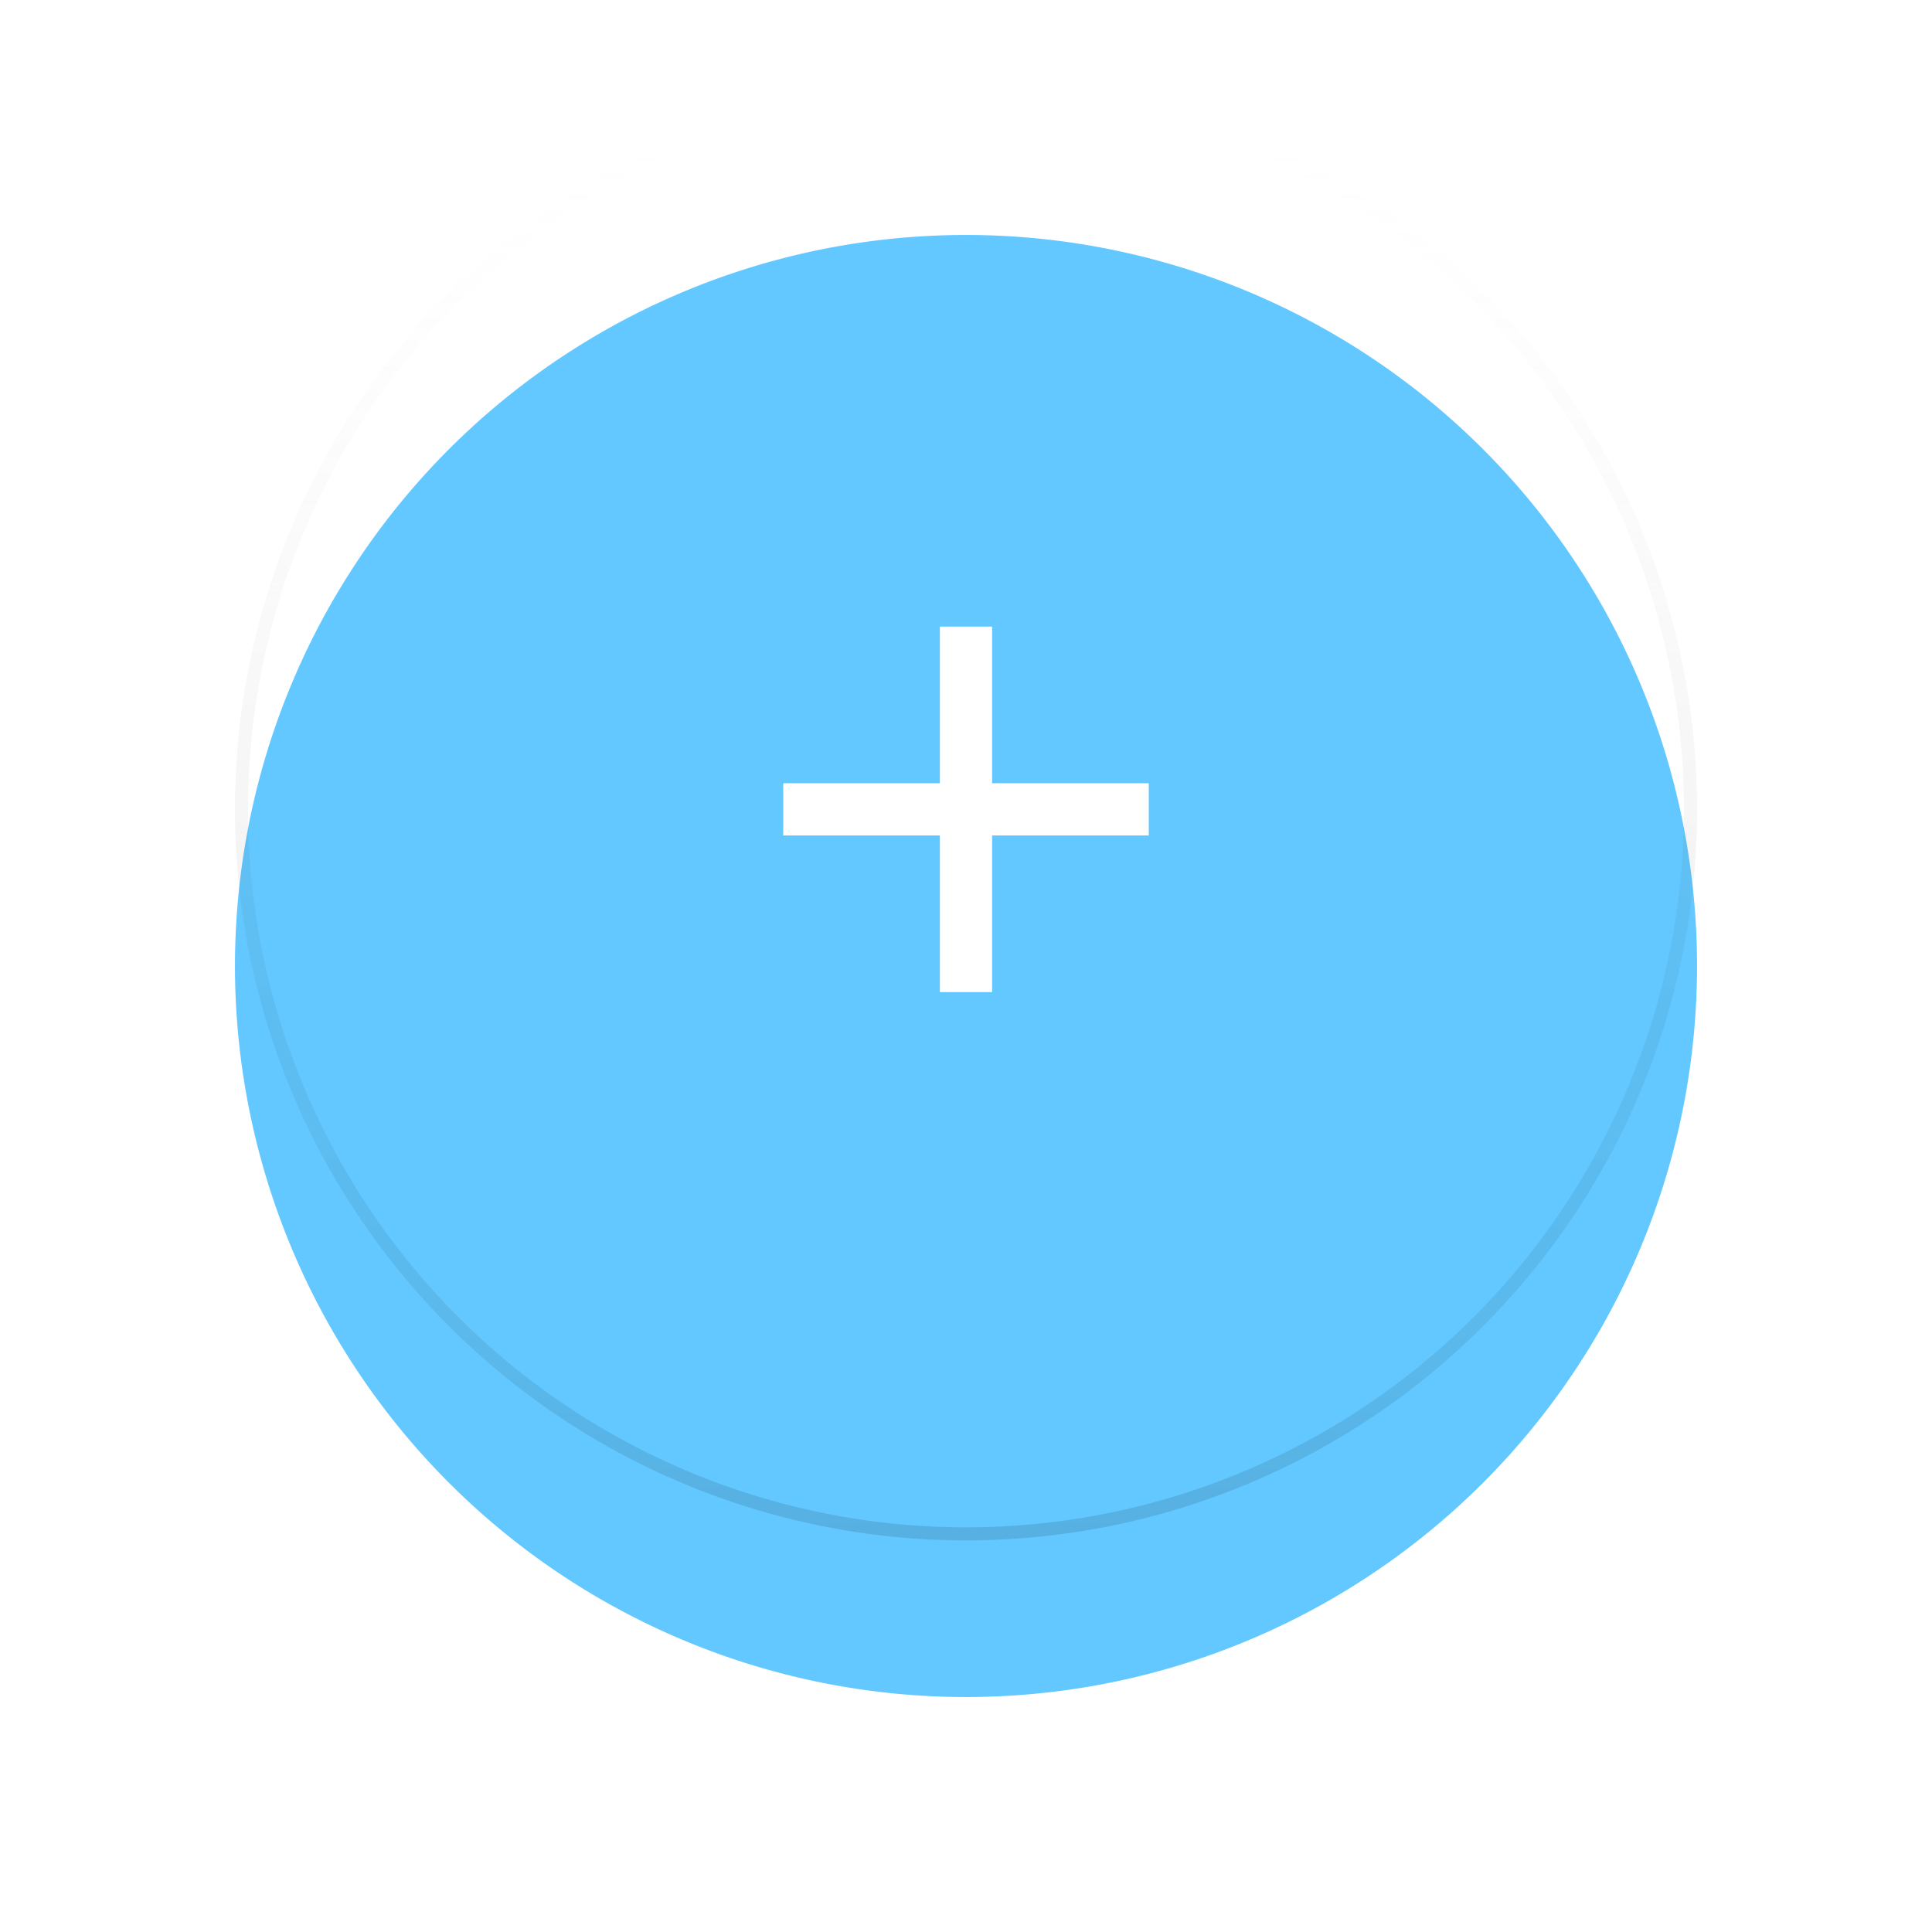 <svg xmlns="http://www.w3.org/2000/svg" xmlns:xlink="http://www.w3.org/1999/xlink" width="74" height="74" viewBox="0 0 74 74">
  <defs>
    <filter id="teal_circle" x="0" y="0" width="74" height="74" filterUnits="userSpaceOnUse">
      <feOffset dy="6" input="SourceAlpha"/>
      <feGaussianBlur stdDeviation="3" result="blur"/>
      <feFlood flood-opacity="0.239"/>
      <feComposite operator="in" in2="blur"/>
      <feComposite in="SourceGraphic"/>
    </filter>
    <linearGradient id="linear-gradient" x1="0.5" y1="1" x2="0.5" gradientUnits="objectBoundingBox">
      <stop offset="0"/>
      <stop offset="0.14" stop-opacity="0.631"/>
      <stop offset="1" stop-opacity="0"/>
    </linearGradient>
    <linearGradient id="linear-gradient-2" x1="0.5" y1="1" x2="0.5" gradientUnits="objectBoundingBox">
      <stop offset="0" stop-color="#fff" stop-opacity="0"/>
      <stop offset="0.23" stop-color="#fff" stop-opacity="0.012"/>
      <stop offset="0.36" stop-color="#fff" stop-opacity="0.039"/>
      <stop offset="0.47" stop-color="#fff" stop-opacity="0.102"/>
      <stop offset="0.57" stop-color="#fff" stop-opacity="0.18"/>
      <stop offset="0.67" stop-color="#fff" stop-opacity="0.278"/>
      <stop offset="0.75" stop-color="#fff" stop-opacity="0.412"/>
      <stop offset="0.83" stop-color="#fff" stop-opacity="0.561"/>
      <stop offset="0.91" stop-color="#fff" stop-opacity="0.741"/>
      <stop offset="0.98" stop-color="#fff" stop-opacity="0.929"/>
      <stop offset="1" stop-color="#fff"/>
    </linearGradient>
  </defs>
  <g id="Round_Btn_Default_Dark" data-name="Round Btn Default Dark" transform="translate(9 3)">
    <g transform="matrix(1, 0, 0, 1, -9, -3)" filter="url(#teal_circle)">
      <path id="teal_circle-2" data-name="teal circle" d="M28,0A28,28,0,1,1,0,28,28,28,0,0,1,28,0Z" transform="translate(9 3)" fill="#62c8ff"/>
    </g>
    <g id="ic_add_white" transform="translate(-120 -51)">
      <path id="ic_add_white-2" data-name="ic_add_white" d="M3438,988h-6v6h-2v-6h-6v-2h6v-6h2v6h6Z" transform="translate(-3283 -908)" fill="#fff"/>
    </g>
    <g id="Group_332" data-name="Group 332" transform="translate(-2970 398)" opacity="0.12">
      <path id="gradient_border_2" data-name="gradient border 2" d="M3431,959.5a27.5,27.5,0,1,1-27.5,27.5,27.5,27.5,0,0,1,27.5-27.5m0-.5a28,28,0,1,0,28,28,28,28,0,0,0-28-28Z" transform="translate(-433 -1357)" fill="url(#linear-gradient)"/>
      <path id="gradient_border_1" data-name="gradient border 1" d="M3431,959.5a27.5,27.5,0,1,1-27.5,27.5,27.5,27.5,0,0,1,27.5-27.5m0-.5a28,28,0,1,0,28,28,28,28,0,0,0-28-28Z" transform="translate(-433 -1357)" fill="url(#linear-gradient-2)"/>
    </g>
  </g>
</svg>
